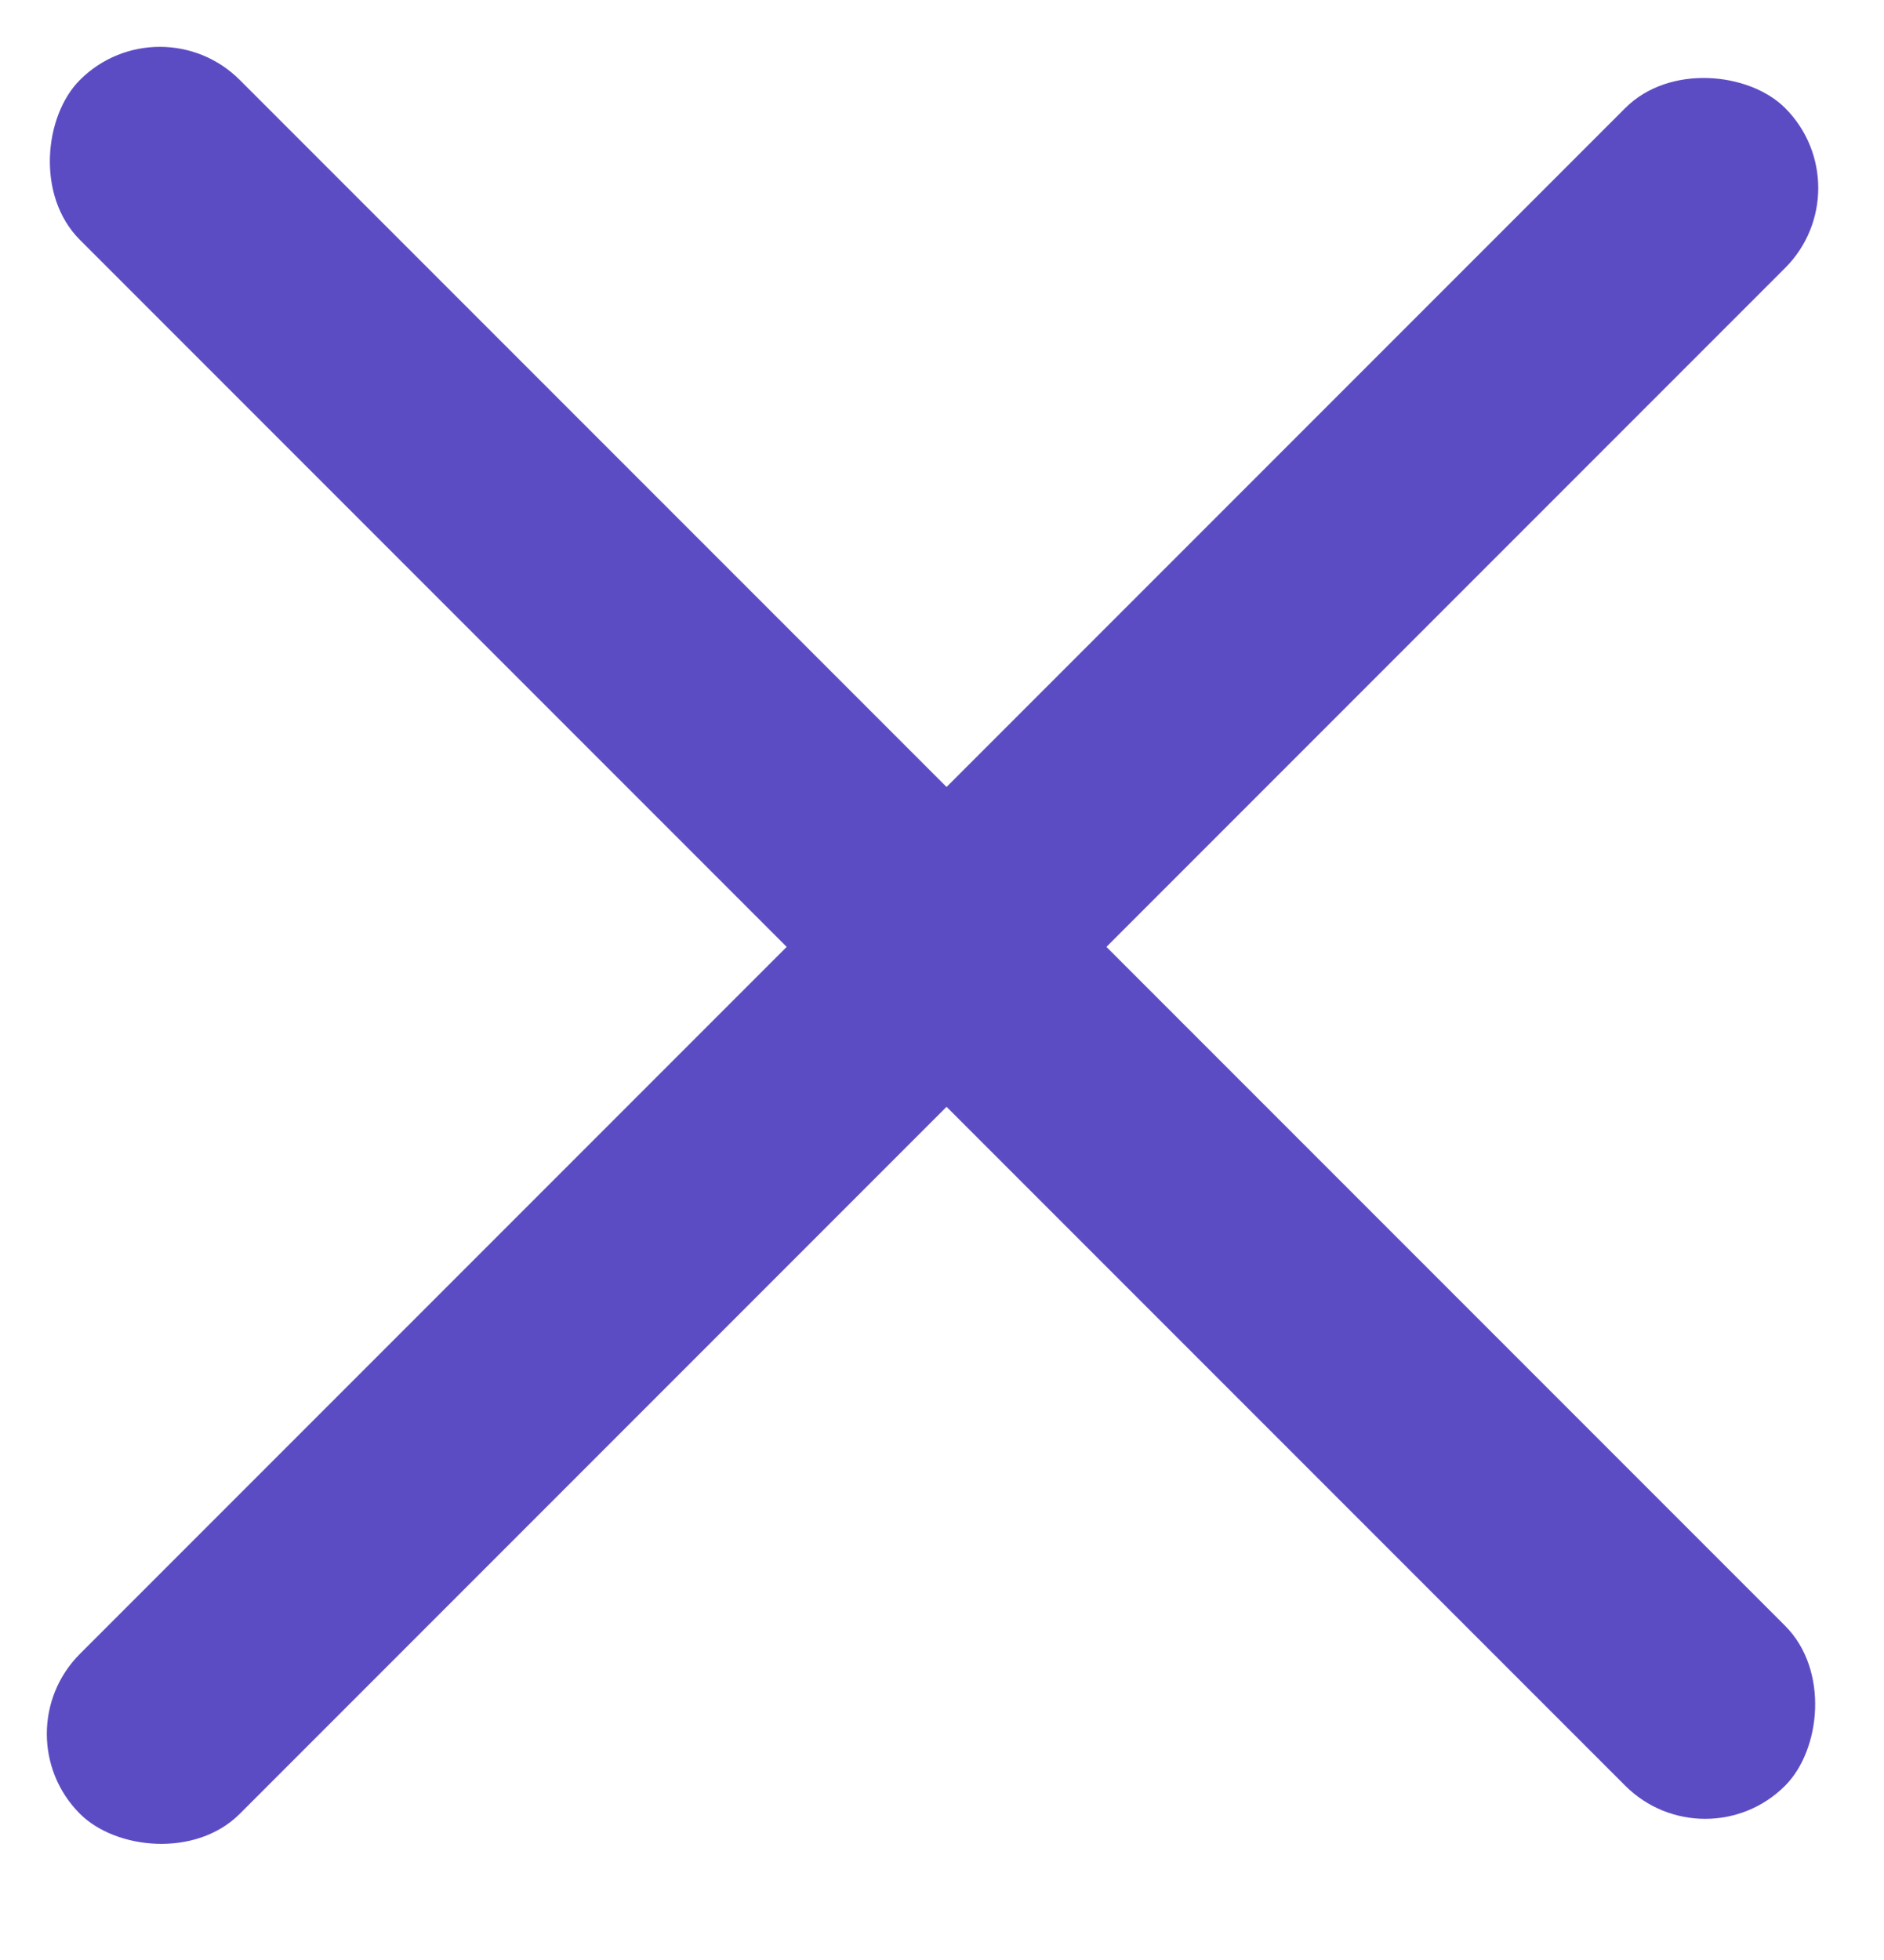 <svg width="25" height="26" viewBox="0 0 25 26" fill="none" xmlns="http://www.w3.org/2000/svg">
<rect y="23" width="32" height="3" rx="1.5" transform="rotate(-45 0 23)" fill="#5C4CC4"/>
<rect x="2.121" width="32" height="3" rx="1.5" transform="rotate(45 2.121 0)" fill="#5C4CC4"/>
</svg>
